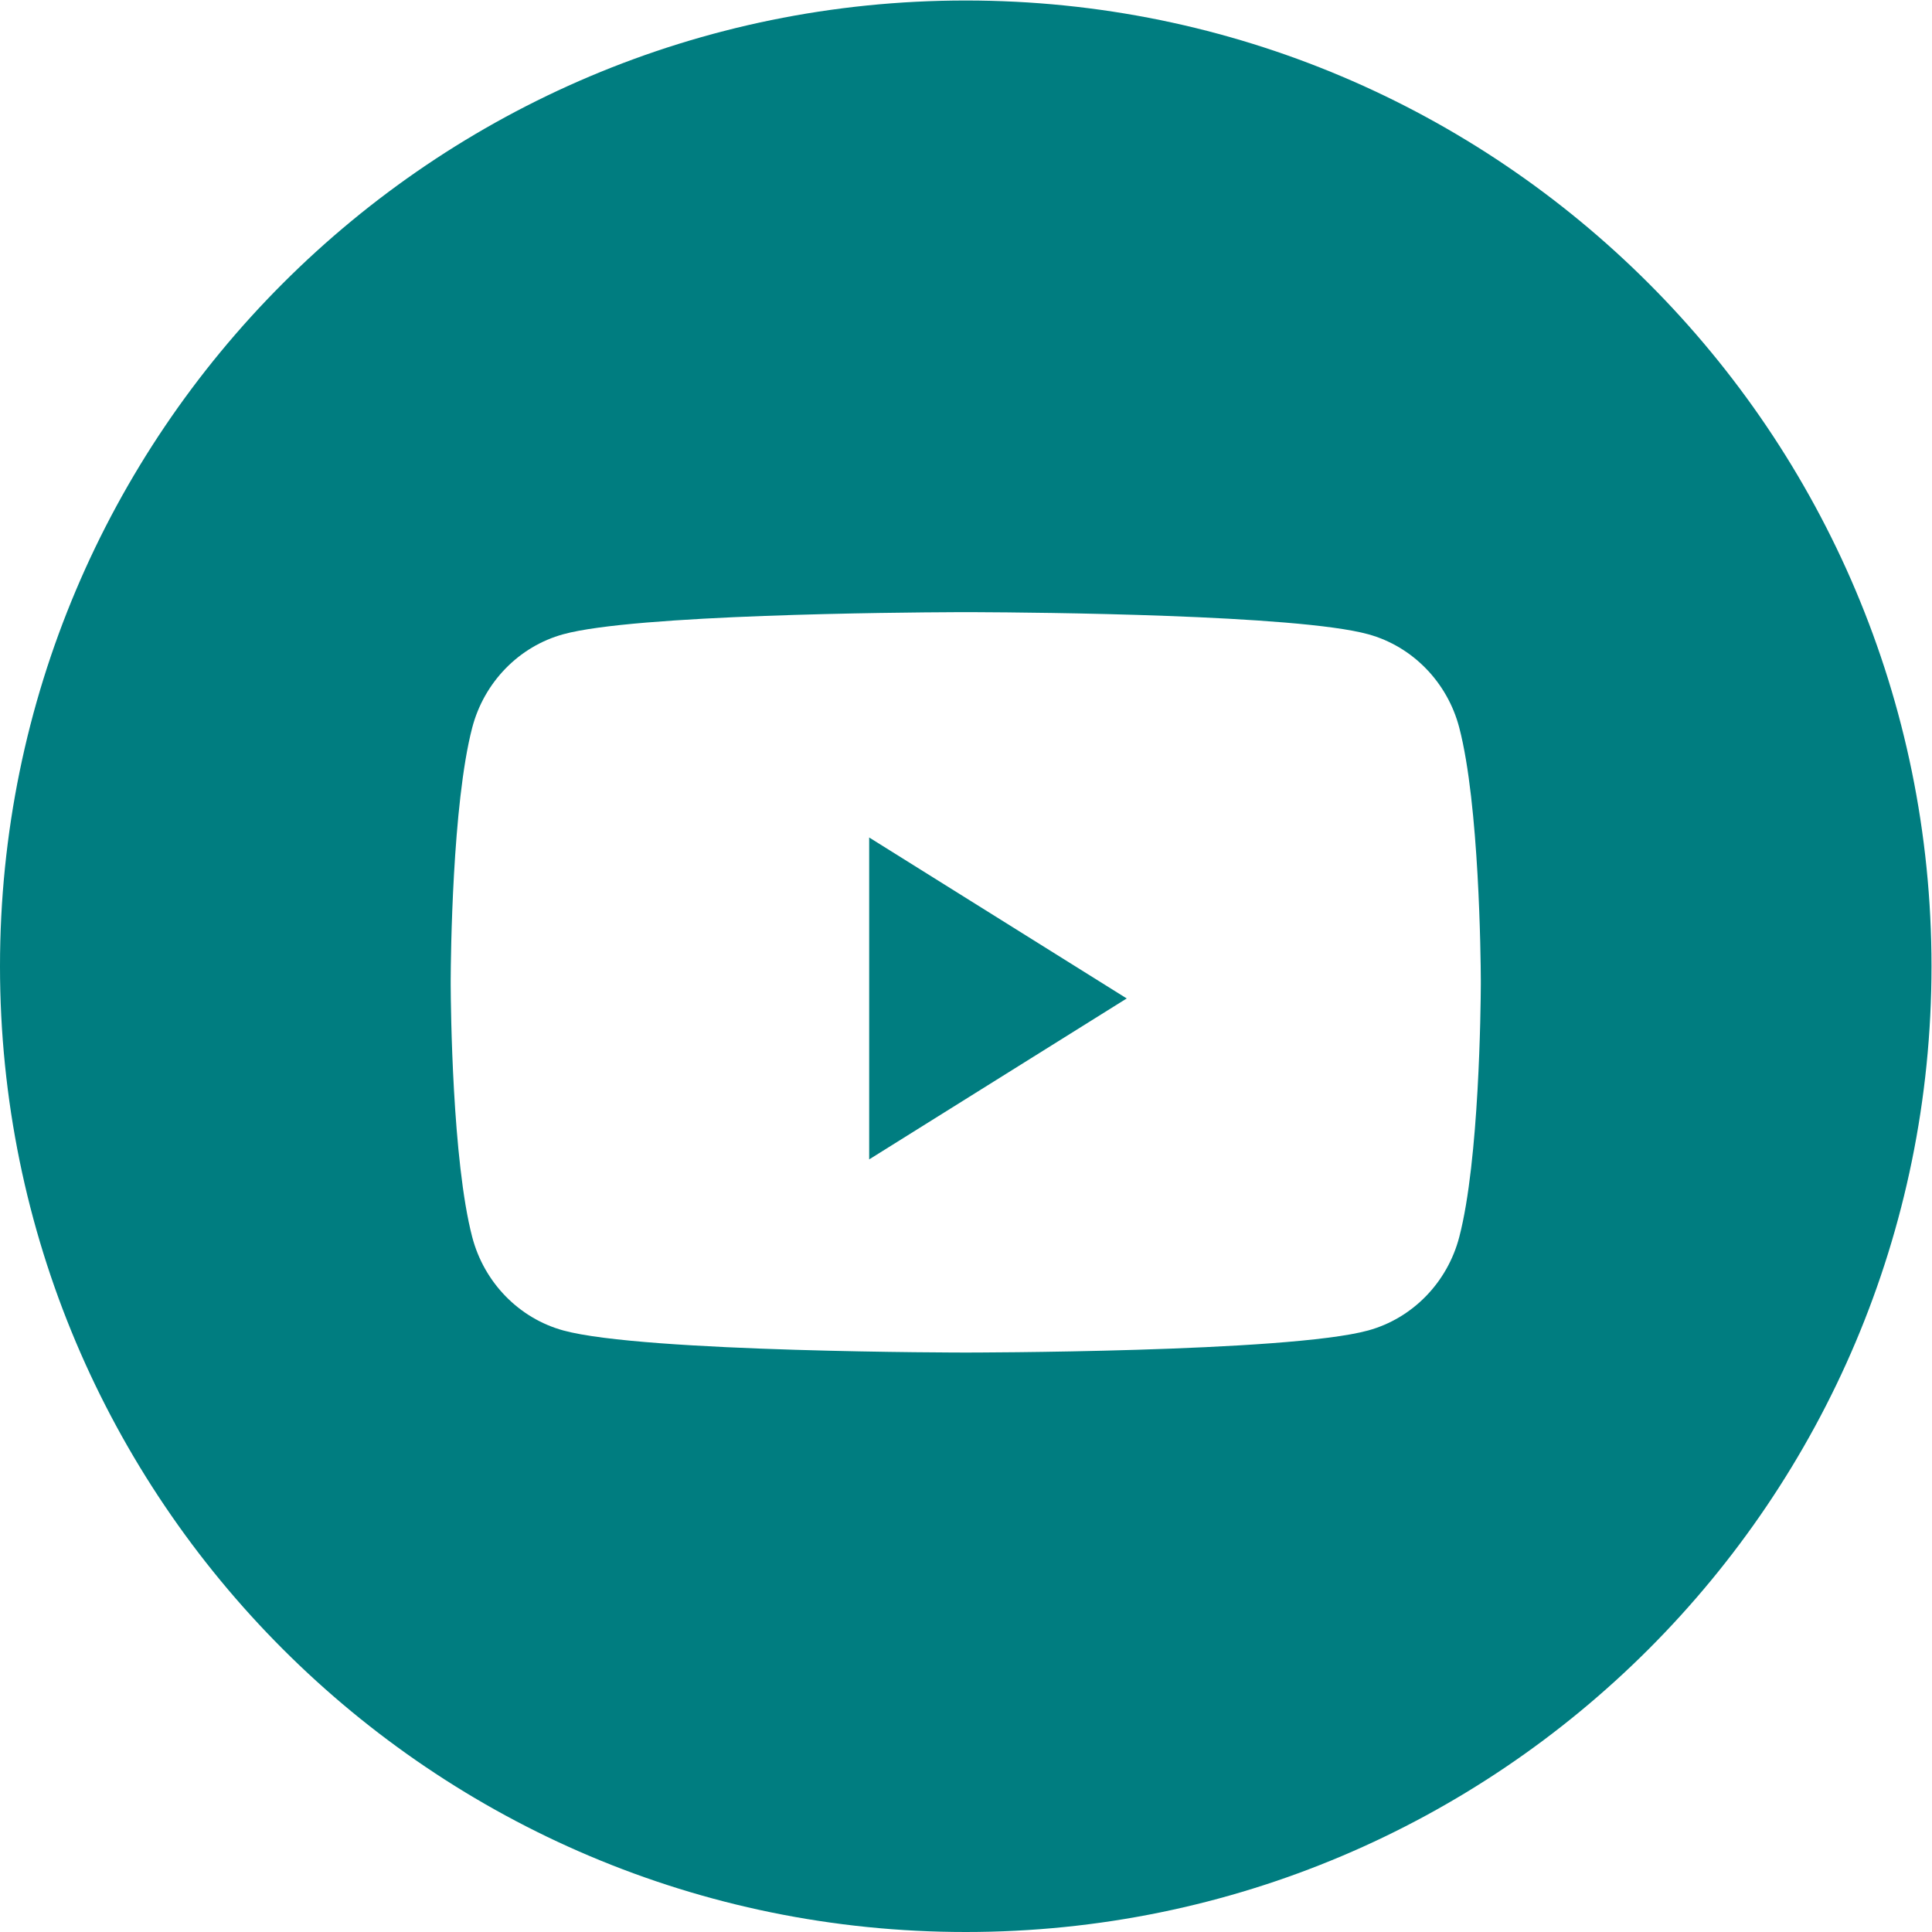 <?xml version="1.0" encoding="UTF-8" standalone="no"?>
<svg
   xmlns:dc="http://purl.org/dc/elements/1.1/"
   xmlns:cc="http://creativecommons.org/ns#"
   xmlns:rdf="http://www.w3.org/1999/02/22-rdf-syntax-ns#"
   xmlns:svg="http://www.w3.org/2000/svg"
   xmlns="http://www.w3.org/2000/svg"
   viewBox="0 0 42.667 42.667"
   height="42.667"
   width="42.667"
   xml:space="preserve"
   id="svg2"
   version="1.1"><defs
     id="defs6"><clipPath
       id="clipPath20"
       clipPathUnits="userSpaceOnUse"><path
         style="clip-rule:evenodd"
         id="path18"
         d="M 160,320 C 248.367,320 320,248.367 320,160 320,71.633 248.367,0 160,0 71.633,0 0,71.633 0,160 0,248.367 71.633,320 160,320 Z m 1.848,-101.34 h -3.696 c -9.519,-0.039 -53,-0.402 -64.832,-3.656 -7.344,-2.016 -13.125,-7.953 -15.09,-15.492 -3.309,-12.688 -3.547,-38.18 -3.562,-41.758 v -0.84 c 0.016,-3.578 0.254,-29.07 3.562,-41.758 1.965,-7.543 7.746,-13.48 15.09,-15.496 C 106.629,96 160,96 160,96 c 0,0 53.371,0 66.676,3.66 7.344,2.016 13.129,7.953 15.09,15.496 3.312,12.688 3.55,38.18 3.566,41.758 v 0.84 c -0.016,3.578 -0.254,29.07 -3.566,41.758 -1.961,7.539 -7.746,13.476 -15.09,15.492 -11.828,3.254 -55.309,3.617 -64.828,3.656 z" /></clipPath><clipPath
       id="clipPath26"
       clipPathUnits="userSpaceOnUse"><path
         id="path24"
         d="M 0,0 H 320 V 320 H 0 Z" /></clipPath><clipPath
       id="clipPath36"
       clipPathUnits="userSpaceOnUse"><path
         style="clip-rule:evenodd"
         id="path34"
         d="m 144,128 v 53.332 l 42.668,-26.668 z" /></clipPath><clipPath
       id="clipPath42"
       clipPathUnits="userSpaceOnUse"><path
         id="path40"
         d="M 0,0 H 320 V 320 H 0 Z" /></clipPath></defs><g
     transform="matrix(1.333,0,0,-1.333,0,42.667)"
     id="g10"><g
       transform="scale(0.1)"
       id="g12"><g
         id="g14"><g
           clip-path="url(#clipPath20)"
           id="g16"><g
             clip-path="url(#clipPath26)"
             id="g22"><path
               id="path28"
               style="fill:#007d80;fill-opacity:1;fill-rule:nonzero;stroke:none"
               d="M 0,0 H 370 V 370 H 0 Z" /></g></g></g><g
         id="g30"><g
           clip-path="url(#clipPath36)"
           id="g32"><g
             clip-path="url(#clipPath42)"
             id="g38"><path
               id="path44"
               style="fill:#007d80;fill-opacity:1;fill-rule:nonzero;stroke:none"
               d="M 94,78 H 236.668 V 231.332 H 94 Z" /></g></g></g></g></g></svg>